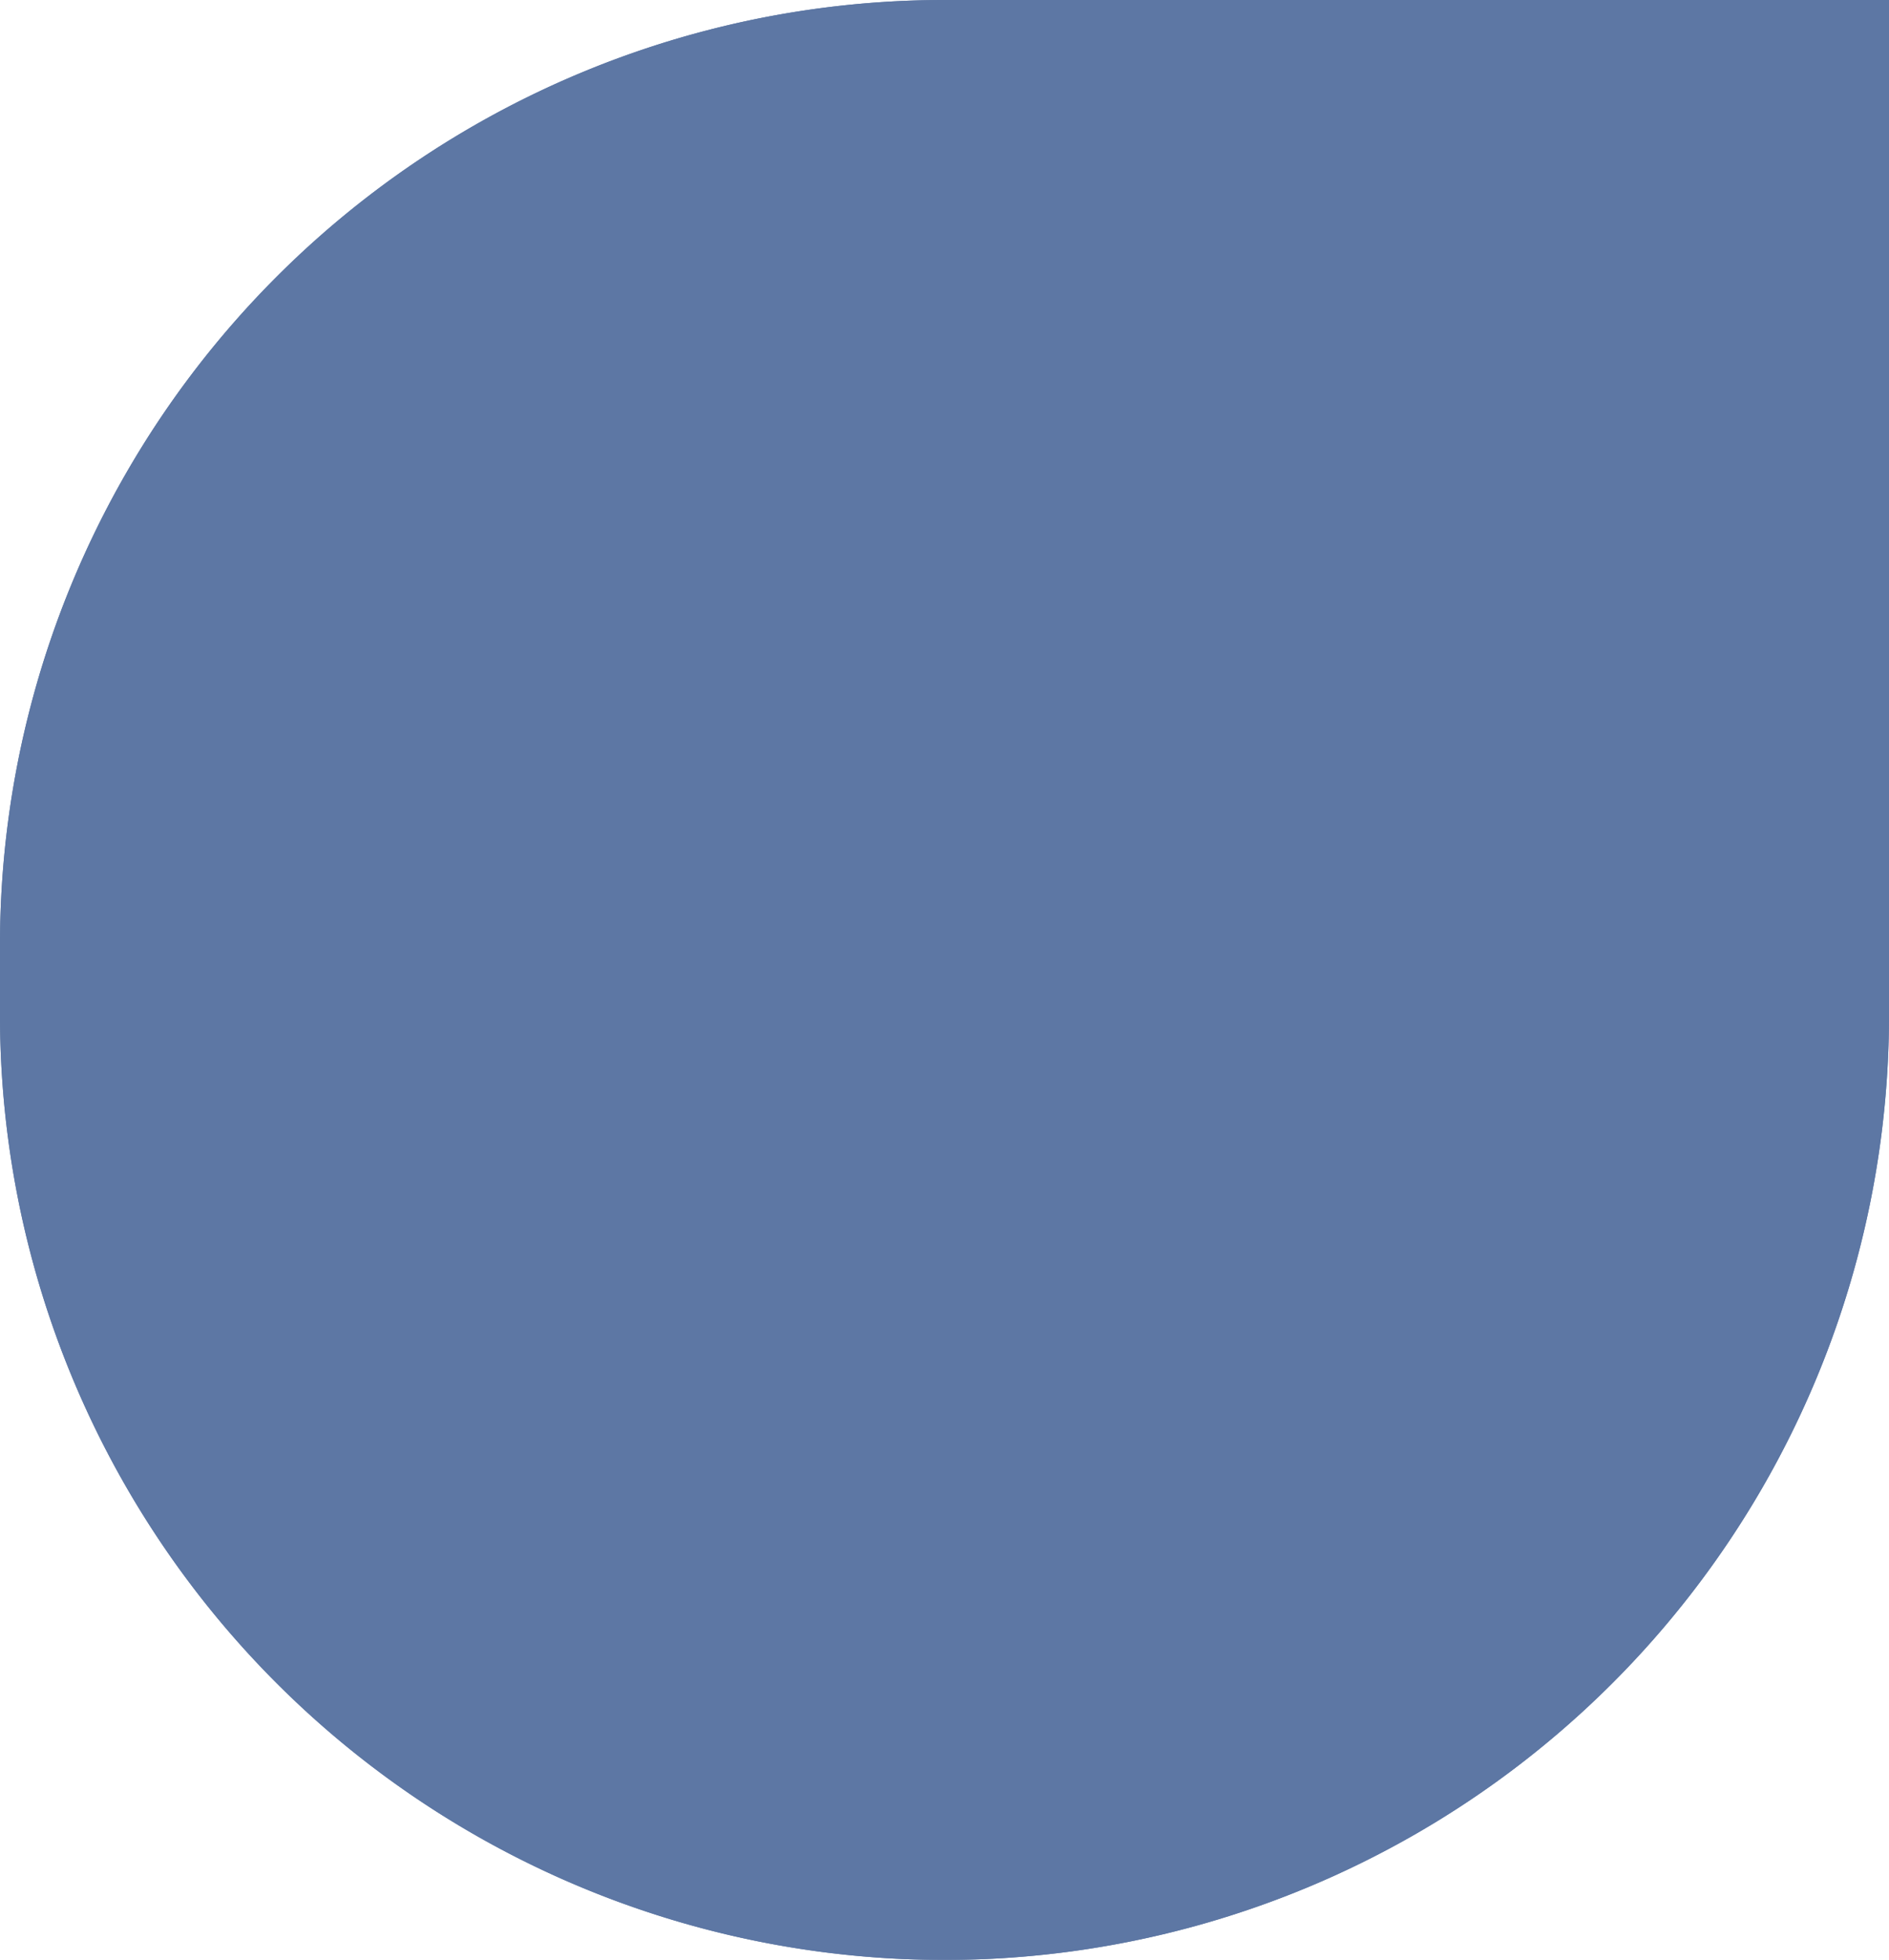 <?xml version="1.0" encoding="UTF-8"?>
<svg xmlns="http://www.w3.org/2000/svg" width="269" height="279" viewBox="0 0 269 279">
  <g id="american-insurance-specialist-hero-home-1920w" transform="translate(269 279) rotate(-180)" fill="#123879" stroke="#123879" stroke-width="50" opacity="0.68">
    <path d="M134.5,0h0A134.5,134.5,0,0,1,269,134.5v10A134.5,134.5,0,0,1,134.5,279H0a0,0,0,0,1,0,0V134.5A134.5,134.5,0,0,1,134.5,0Z" stroke="none"></path>
    <path d="M134.5,25h0A109.5,109.5,0,0,1,244,134.5v10A109.5,109.5,0,0,1,134.5,254H25a0,0,0,0,1,0,0V134.5A109.5,109.5,0,0,1,134.5,25Z" fill="none"></path>
  </g>
</svg>
